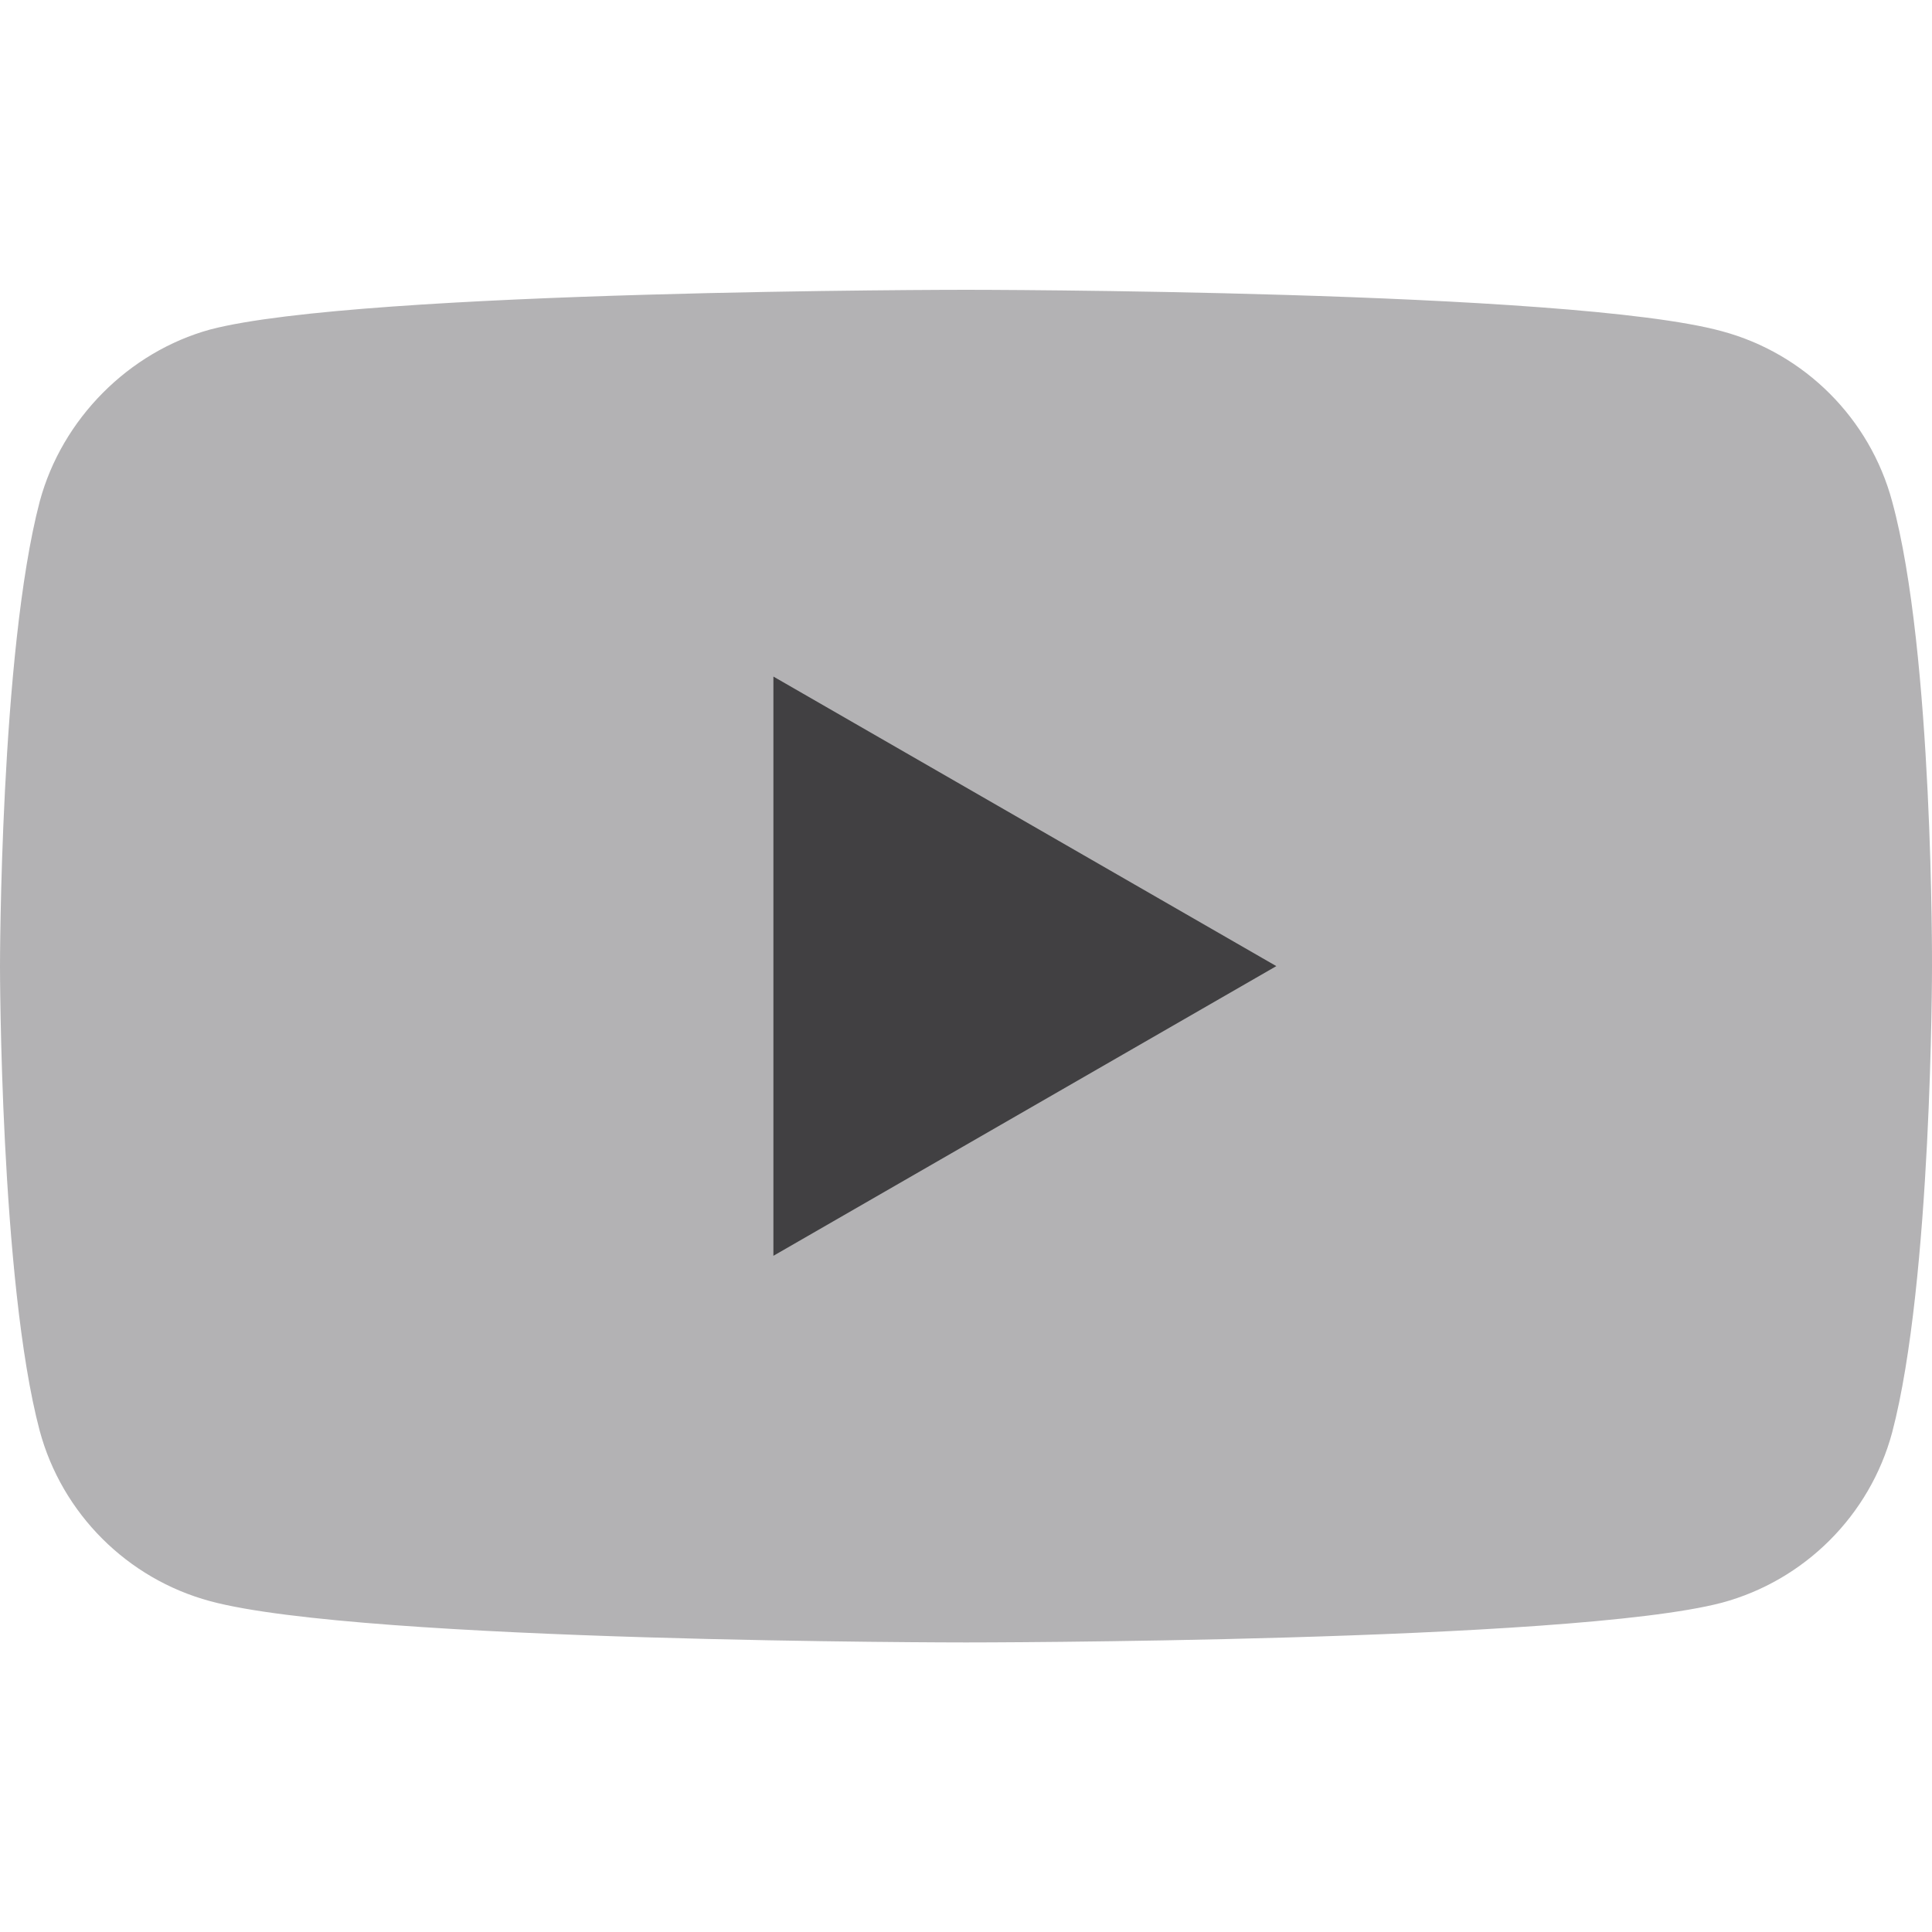 <svg width="16" height="16" viewBox="0 0 16 16" fill="none" xmlns="http://www.w3.org/2000/svg">
<path d="M15.67 4.153C15.486 3.467 14.946 2.927 14.26 2.743C13.008 2.4 8 2.4 8 2.4C8 2.4 2.992 2.4 1.74 2.729C1.068 2.914 0.514 3.467 0.329 4.153C0 5.405 0 8.001 0 8.001C0 8.001 0 10.611 0.329 11.85C0.514 12.535 1.054 13.075 1.74 13.26C3.005 13.602 8 13.602 8 13.602C8 13.602 13.008 13.602 14.26 13.273C14.946 13.088 15.486 12.548 15.67 11.863C16 10.611 16 8.014 16 8.014C16 8.014 16.013 5.405 15.67 4.153Z" fill="#B3B2B4"/>
<path d="M6.405 10.4L10.57 8.001L6.405 5.603V10.4Z" fill="#414042"/>
</svg>
